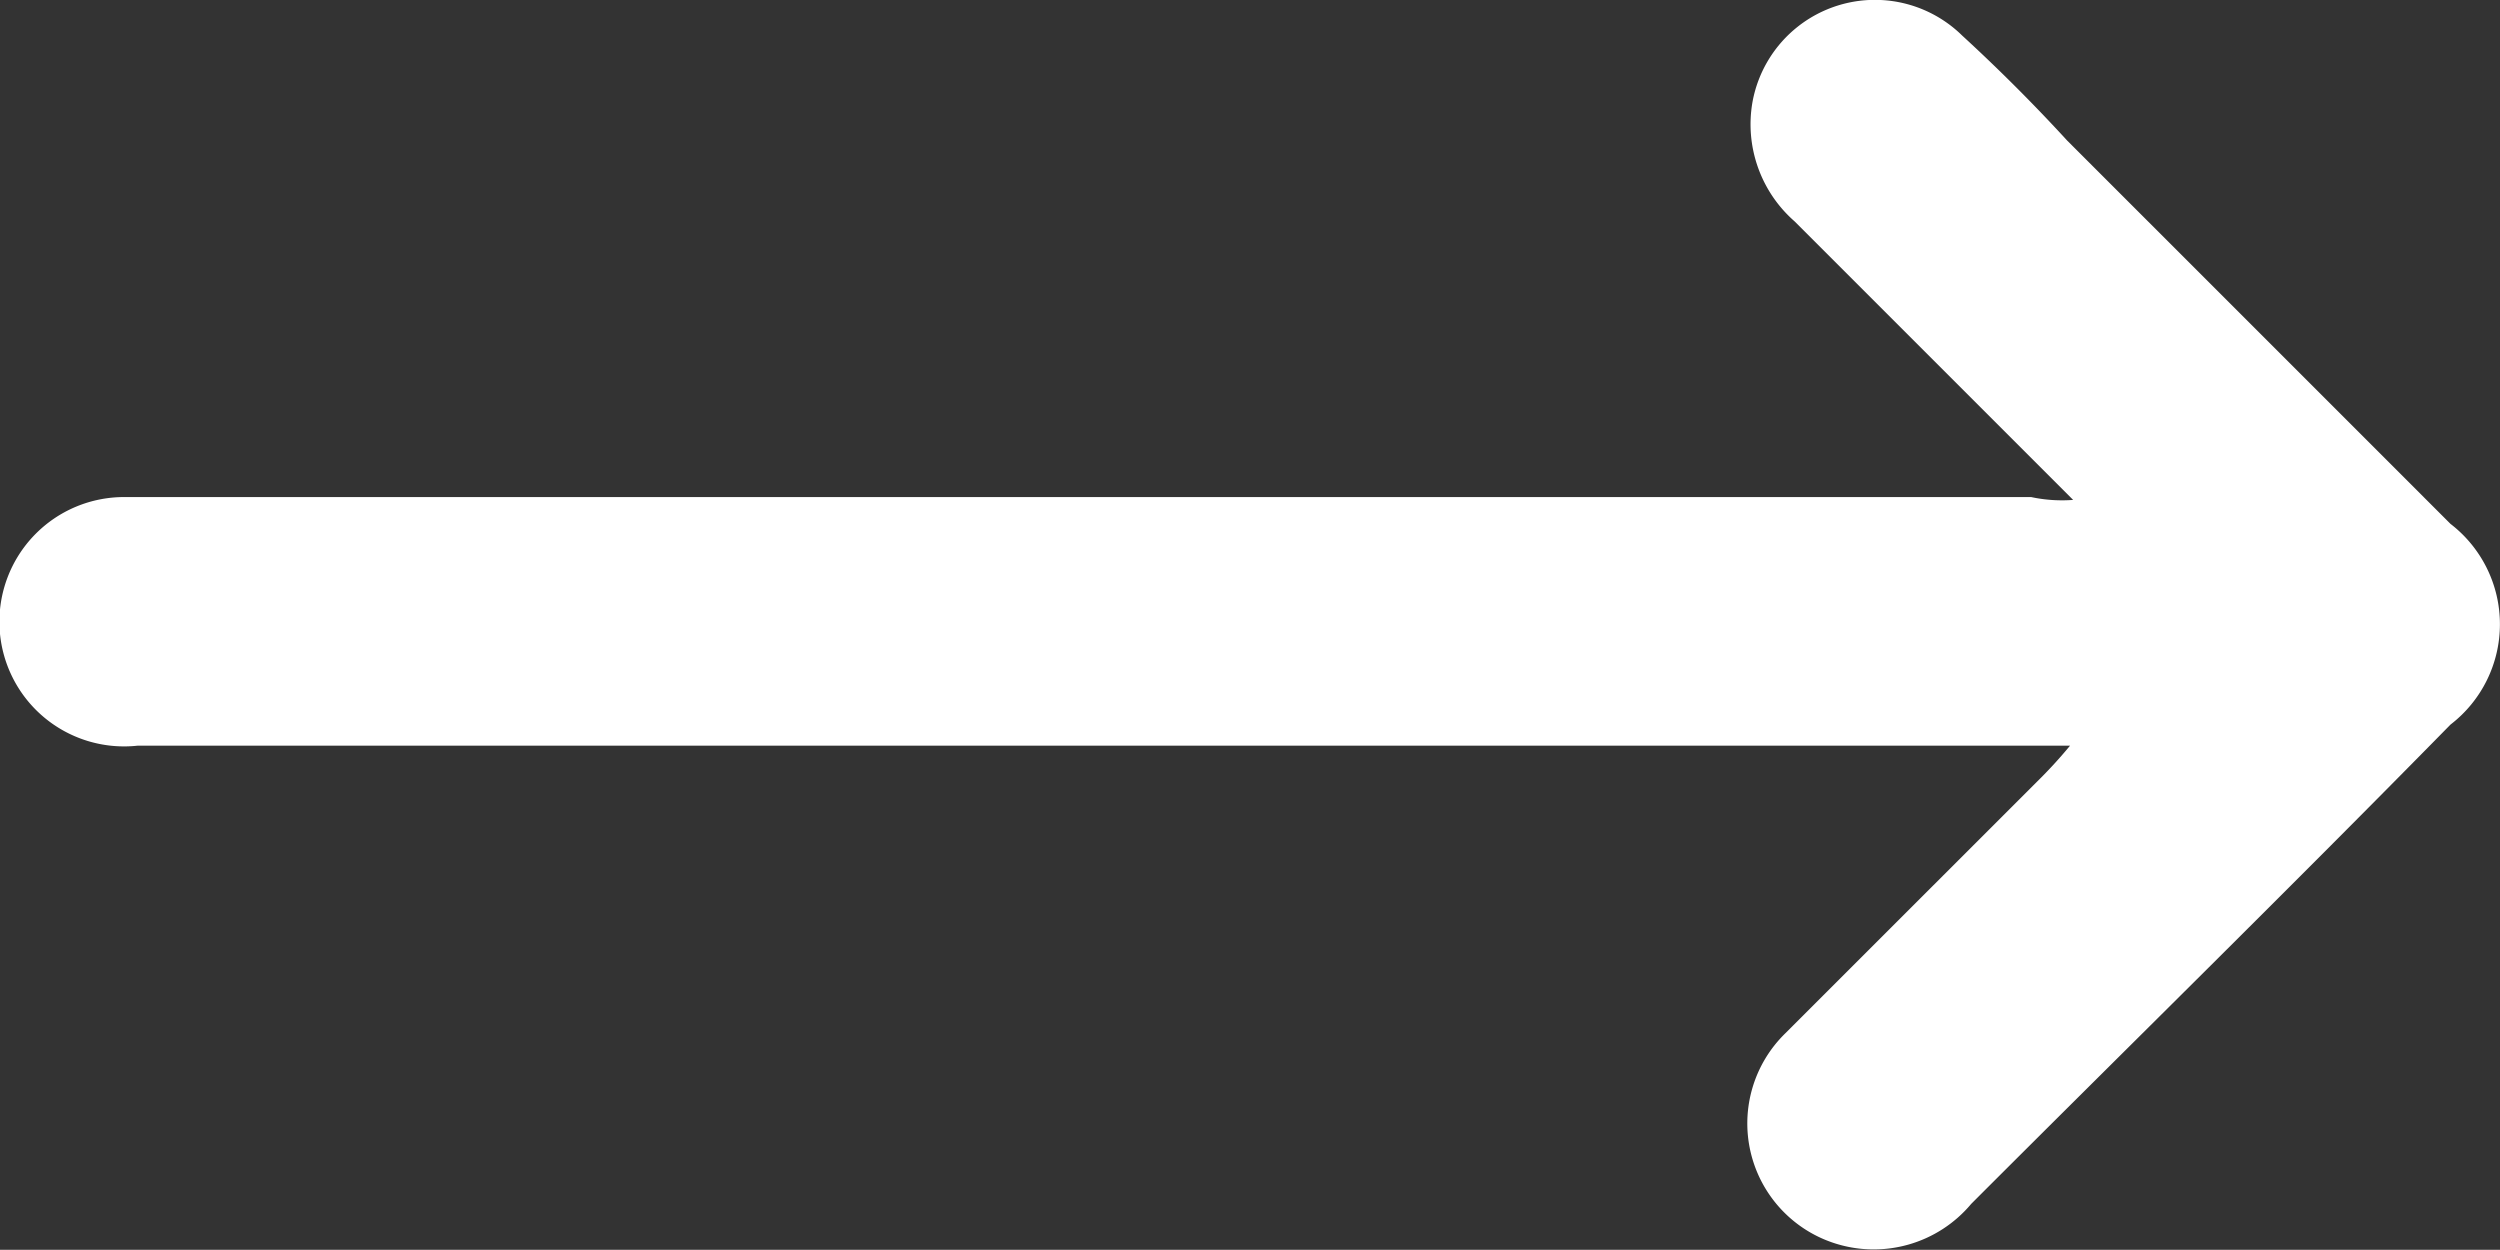 <svg xmlns="http://www.w3.org/2000/svg" width="35.151" height="17.573" viewBox="0 0 35.151 17.573"><rect x="0" y="0" width="35.151" height="17.573" fill="#333333" stroke="none"/><defs><style>.a{fill:#ffffff;}</style></defs><path class="a" d="M29.145,7.04,25.228,3.123a1.814,1.814,0,0,1-.59-1.685A1.75,1.75,0,0,1,27.586.512c.505.463,1.011.969,1.474,1.474l5.391,5.391a1.78,1.78,0,0,1,0,2.822c-2.232,2.274-4.507,4.507-6.739,6.739a1.788,1.788,0,0,1-1.938.548,1.77,1.77,0,0,1-.674-2.948L28.639,11a6.552,6.552,0,0,0,.463-.505H1.935A1.753,1.753,0,1,1,1.767,7H28.555A2.073,2.073,0,0,0,29.145,7.04Z" transform="translate(0.004 -0.011)"/></svg>